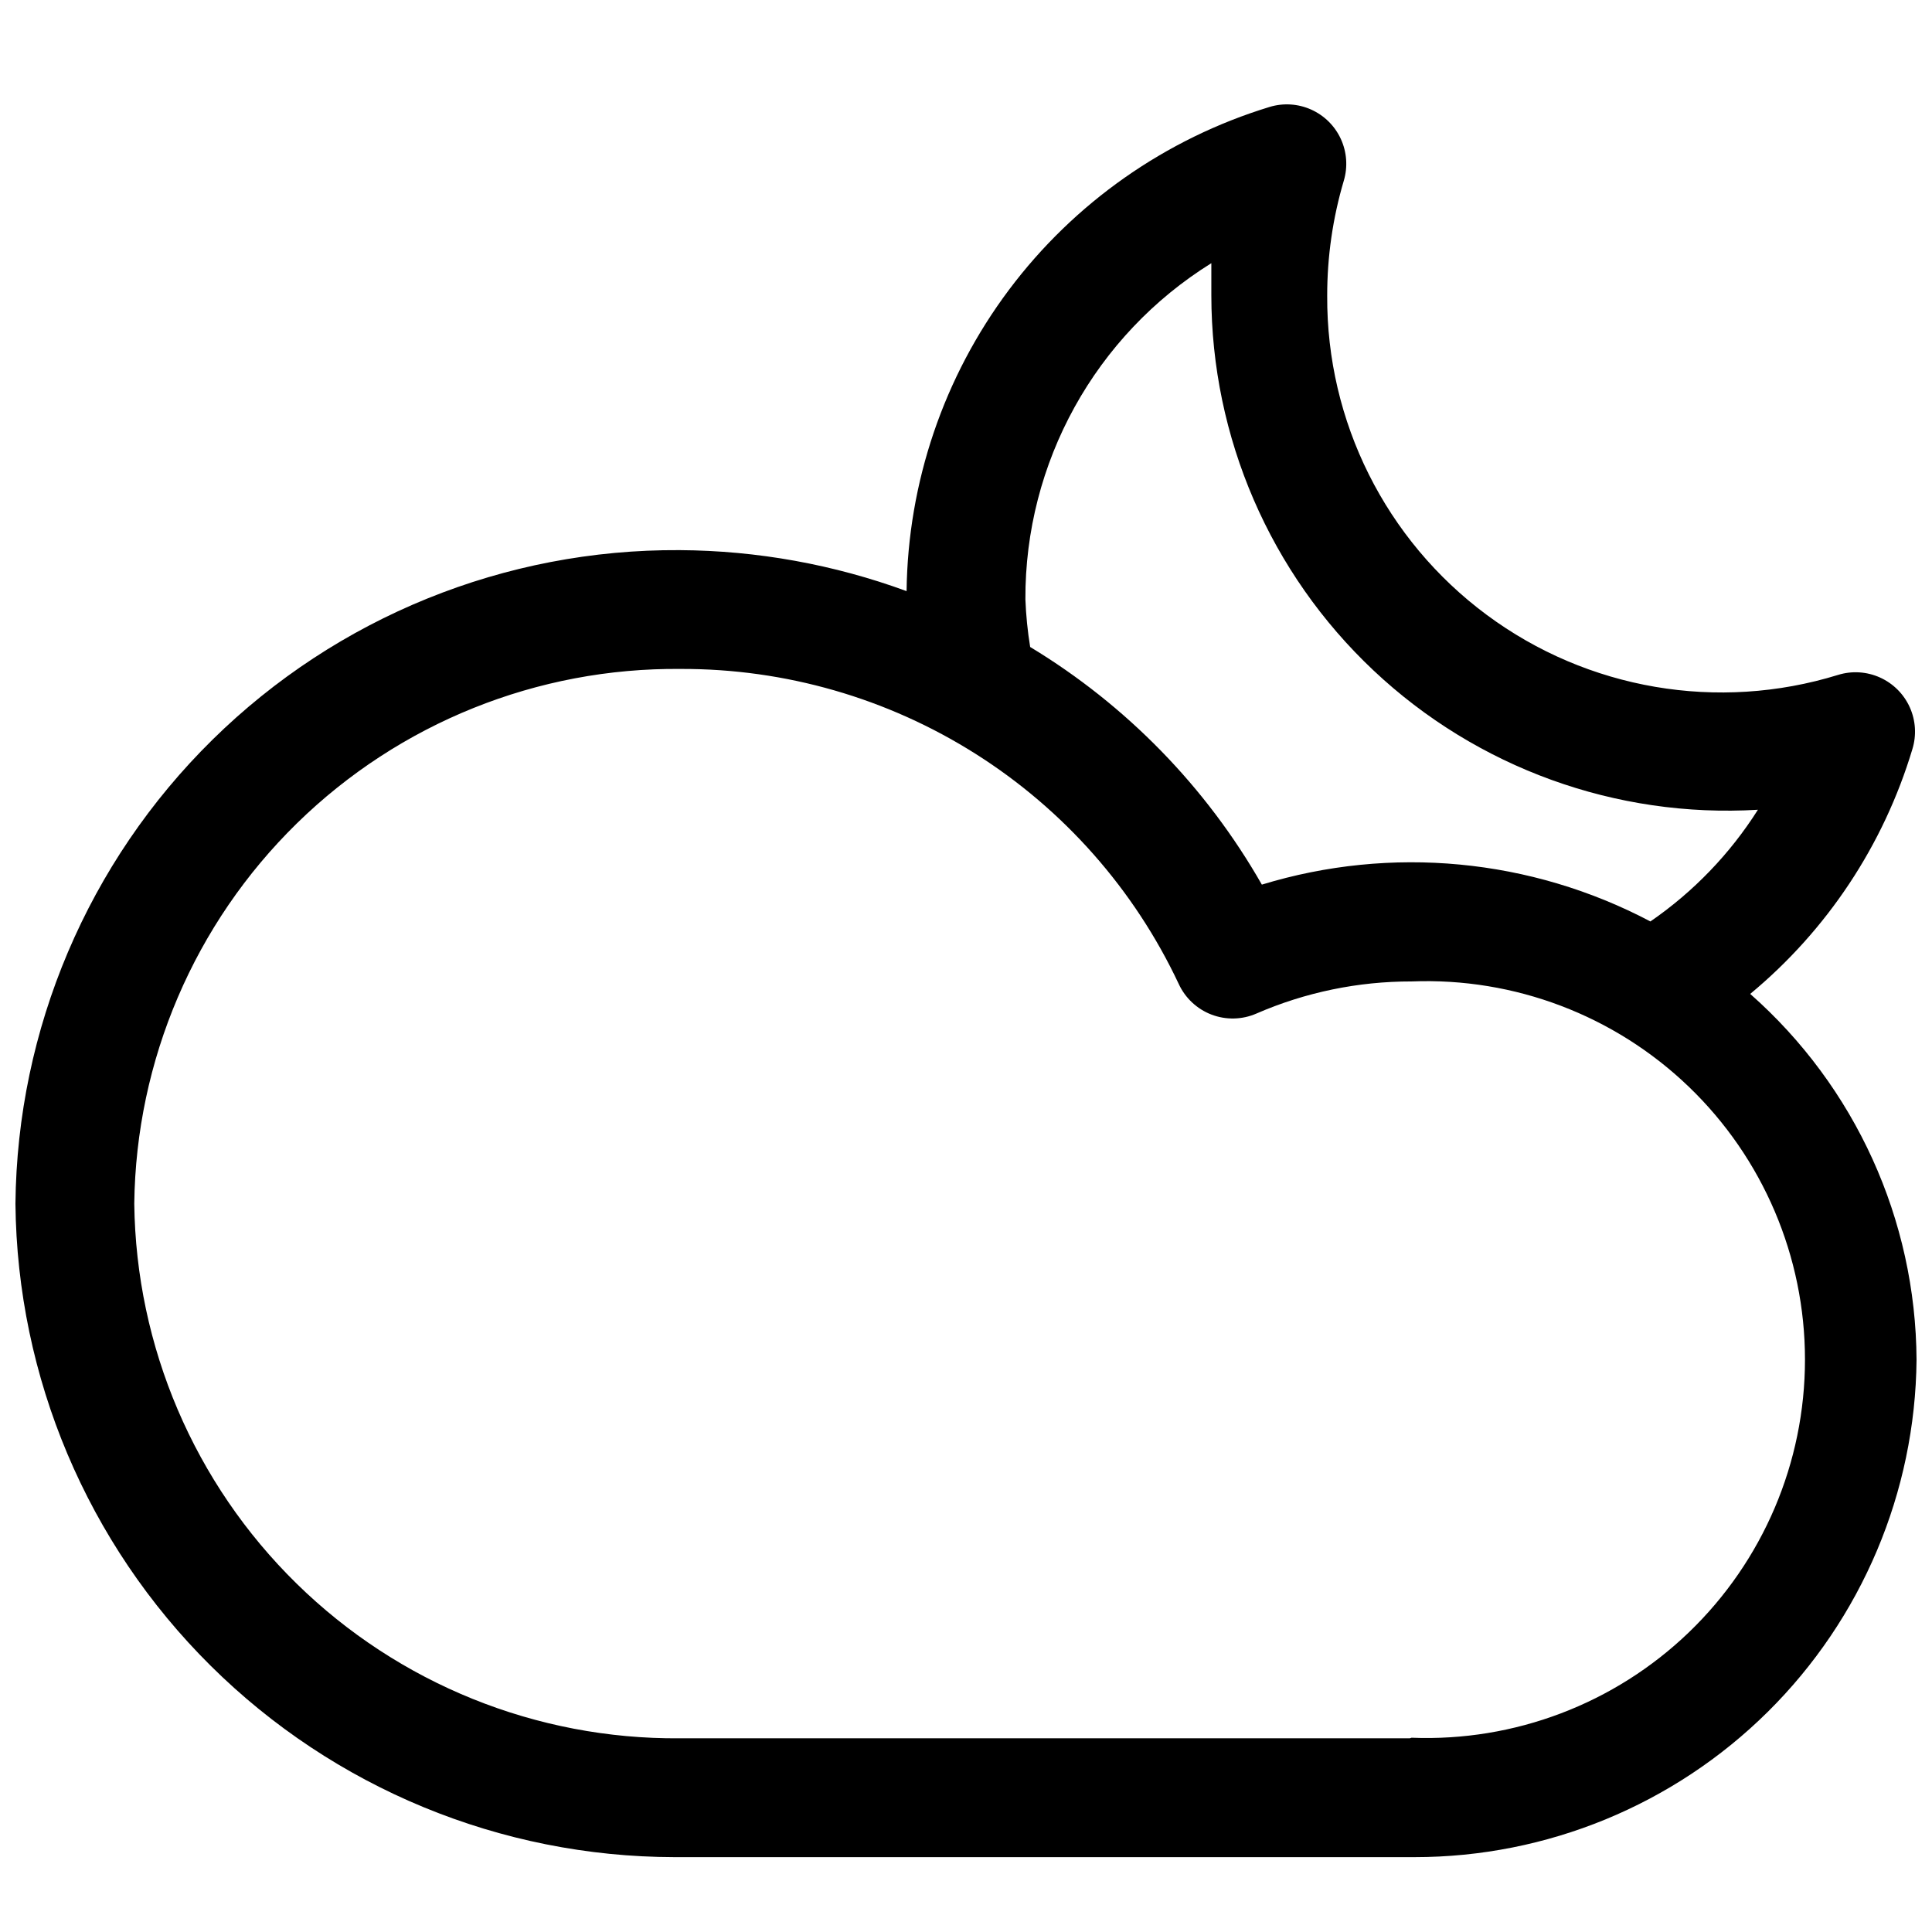 <?xml version="1.0" encoding="UTF-8"?>
<!-- The Best Svg Icon site in the world: iconSvg.co, Visit us! https://iconsvg.co -->
<svg width="800px" height="800px" version="1.1" viewBox="144 144 512 512" xmlns="http://www.w3.org/2000/svg">
 <defs>
  <clipPath id="a">
   <path d="m148.09 171h503.81v466h-503.81z"/>
  </clipPath>
 </defs>
 <g clip-path="url(#a)">
  <path d="m607.82 407.4c20.406-16.914 35.359-39.48 42.98-64.867 1.129-3.664 0.883-7.613-0.695-11.109s-4.379-6.293-7.875-7.871c-3.492-1.578-7.445-1.828-11.109-0.699-31.812 9.828-66.406 3.918-93.145-15.922-26.742-19.836-42.434-51.227-42.254-84.523-0.016-10.34 1.469-20.629 4.406-30.543 1.082-3.652 0.801-7.57-0.789-11.031-1.59-3.461-4.379-6.227-7.852-7.789-3.473-1.562-7.394-1.812-11.039-0.703-27.57 8.414-51.754 25.383-69.047 48.449-17.293 23.066-26.801 51.039-27.148 79.863-19.27-7.07-39.617-10.746-60.141-10.863-46.285-0.293-90.797 17.77-123.79 50.23-32.992 32.461-51.773 76.672-52.23 122.96 0.457 46.035 19.043 90.035 51.727 122.45 32.688 32.422 76.836 50.648 122.88 50.73h196.17c35.066 0 68.715-13.844 93.629-38.52 24.914-24.68 39.074-58.195 39.406-93.258-0.191-37.137-16.23-72.422-44.082-96.984zm-192.08-104.54c-0.16-36.246 18.496-69.98 49.277-89.113v8.5 0.004c0.02 37.652 15.574 73.629 42.992 99.438s64.27 39.16 101.86 36.902c-7.402 11.691-17.098 21.758-28.496 29.602-31.688-16.719-68.703-20.227-102.97-9.762-14.77-25.879-35.902-47.559-61.398-62.977-0.68-4.168-1.102-8.375-1.262-12.594zm101.86 301.81h-193.49c-37.934 0.293-74.438-14.449-101.52-41.008-27.086-26.555-42.551-62.758-43.008-100.69 0.457-37.988 15.965-74.238 43.121-100.8 27.152-26.566 63.738-41.273 101.72-40.895 27.652-0.086 54.754 7.723 78.125 22.504 23.371 14.777 42.039 35.922 53.812 60.941 1.719 3.754 4.844 6.684 8.699 8.156 3.859 1.473 8.141 1.371 11.926-0.285 12.965-5.633 26.953-8.527 41.09-8.5 27.266-1.082 53.797 8.992 73.469 27.902 19.676 18.91 30.793 45.02 30.793 72.309 0 27.285-11.117 53.395-30.793 72.305-19.672 18.91-46.203 28.984-73.469 27.906z"/>
 </g>
</svg>